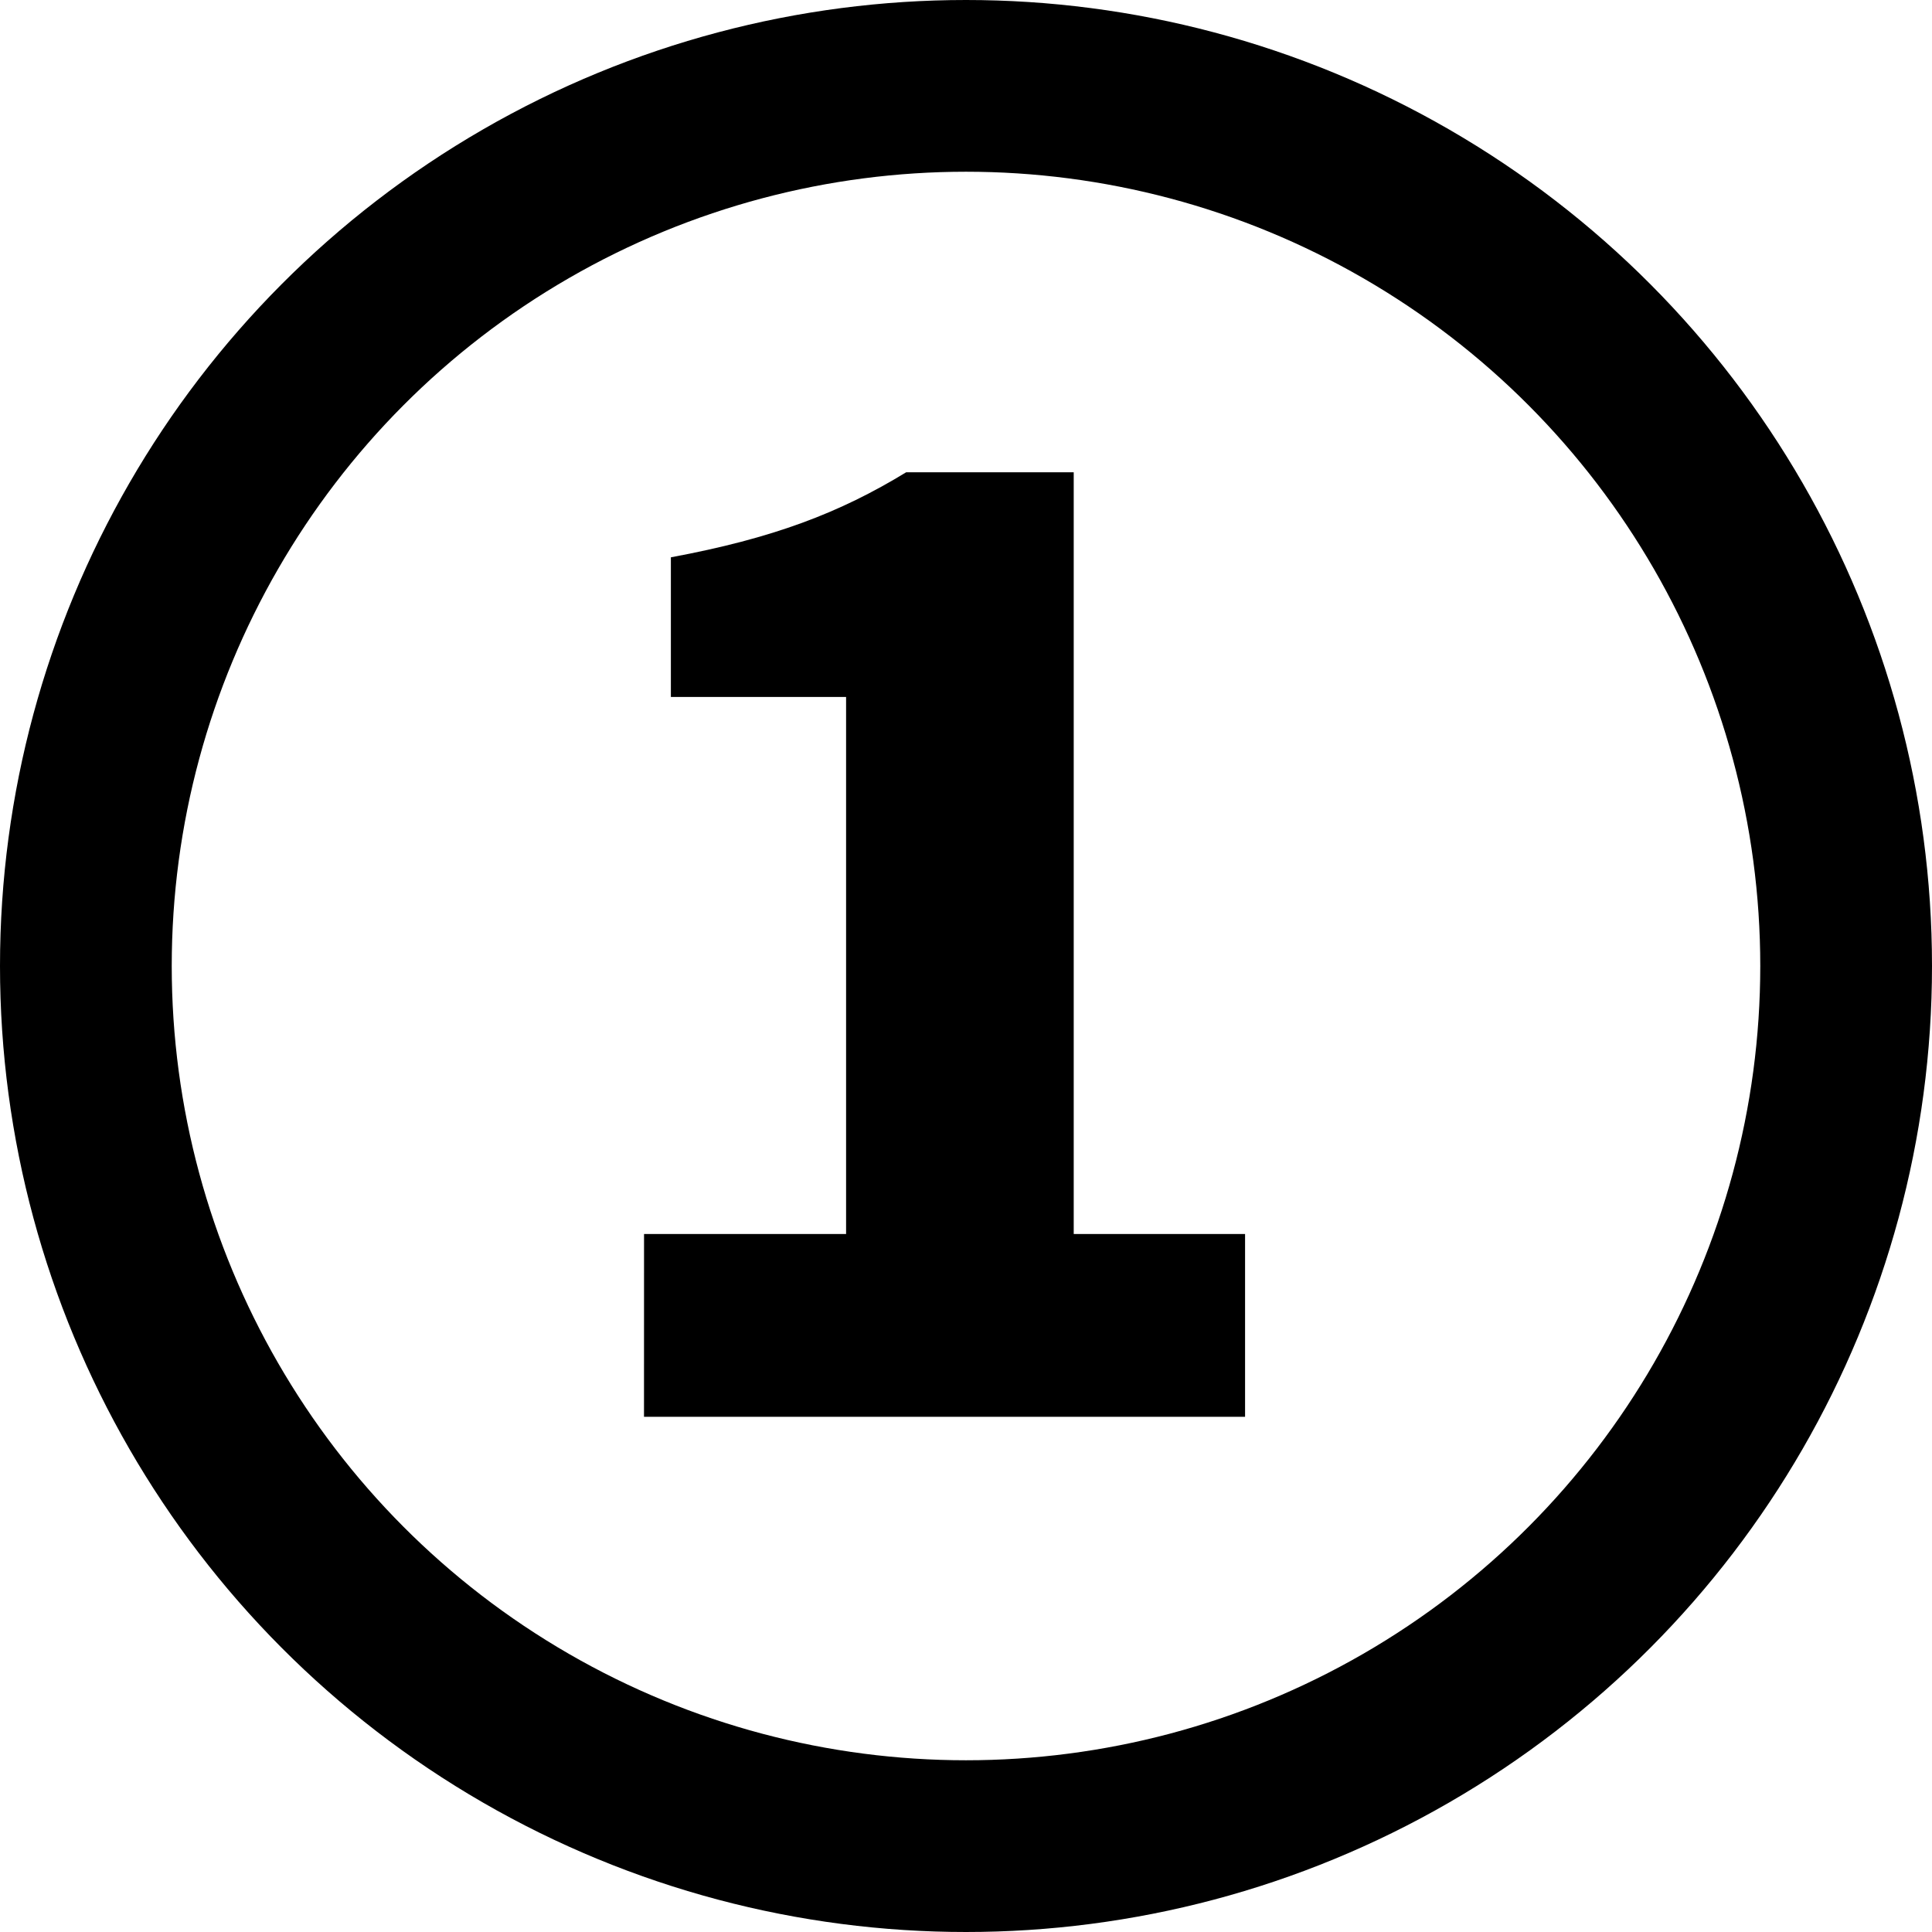 <svg fill="none" height="45" viewBox="0 0 45 45" width="45" xmlns="http://www.w3.org/2000/svg"><path d="m15 33h14v-4.258h-3.991v-17.742h-3.902c-1.549.946-3.098 1.538-5.481 1.981v3.253h4.081v12.508h-4.706z" fill="#000"/><circle cx="22.5" cy="22.5" r="20.5" stroke="#000" stroke-width="4"/></svg>